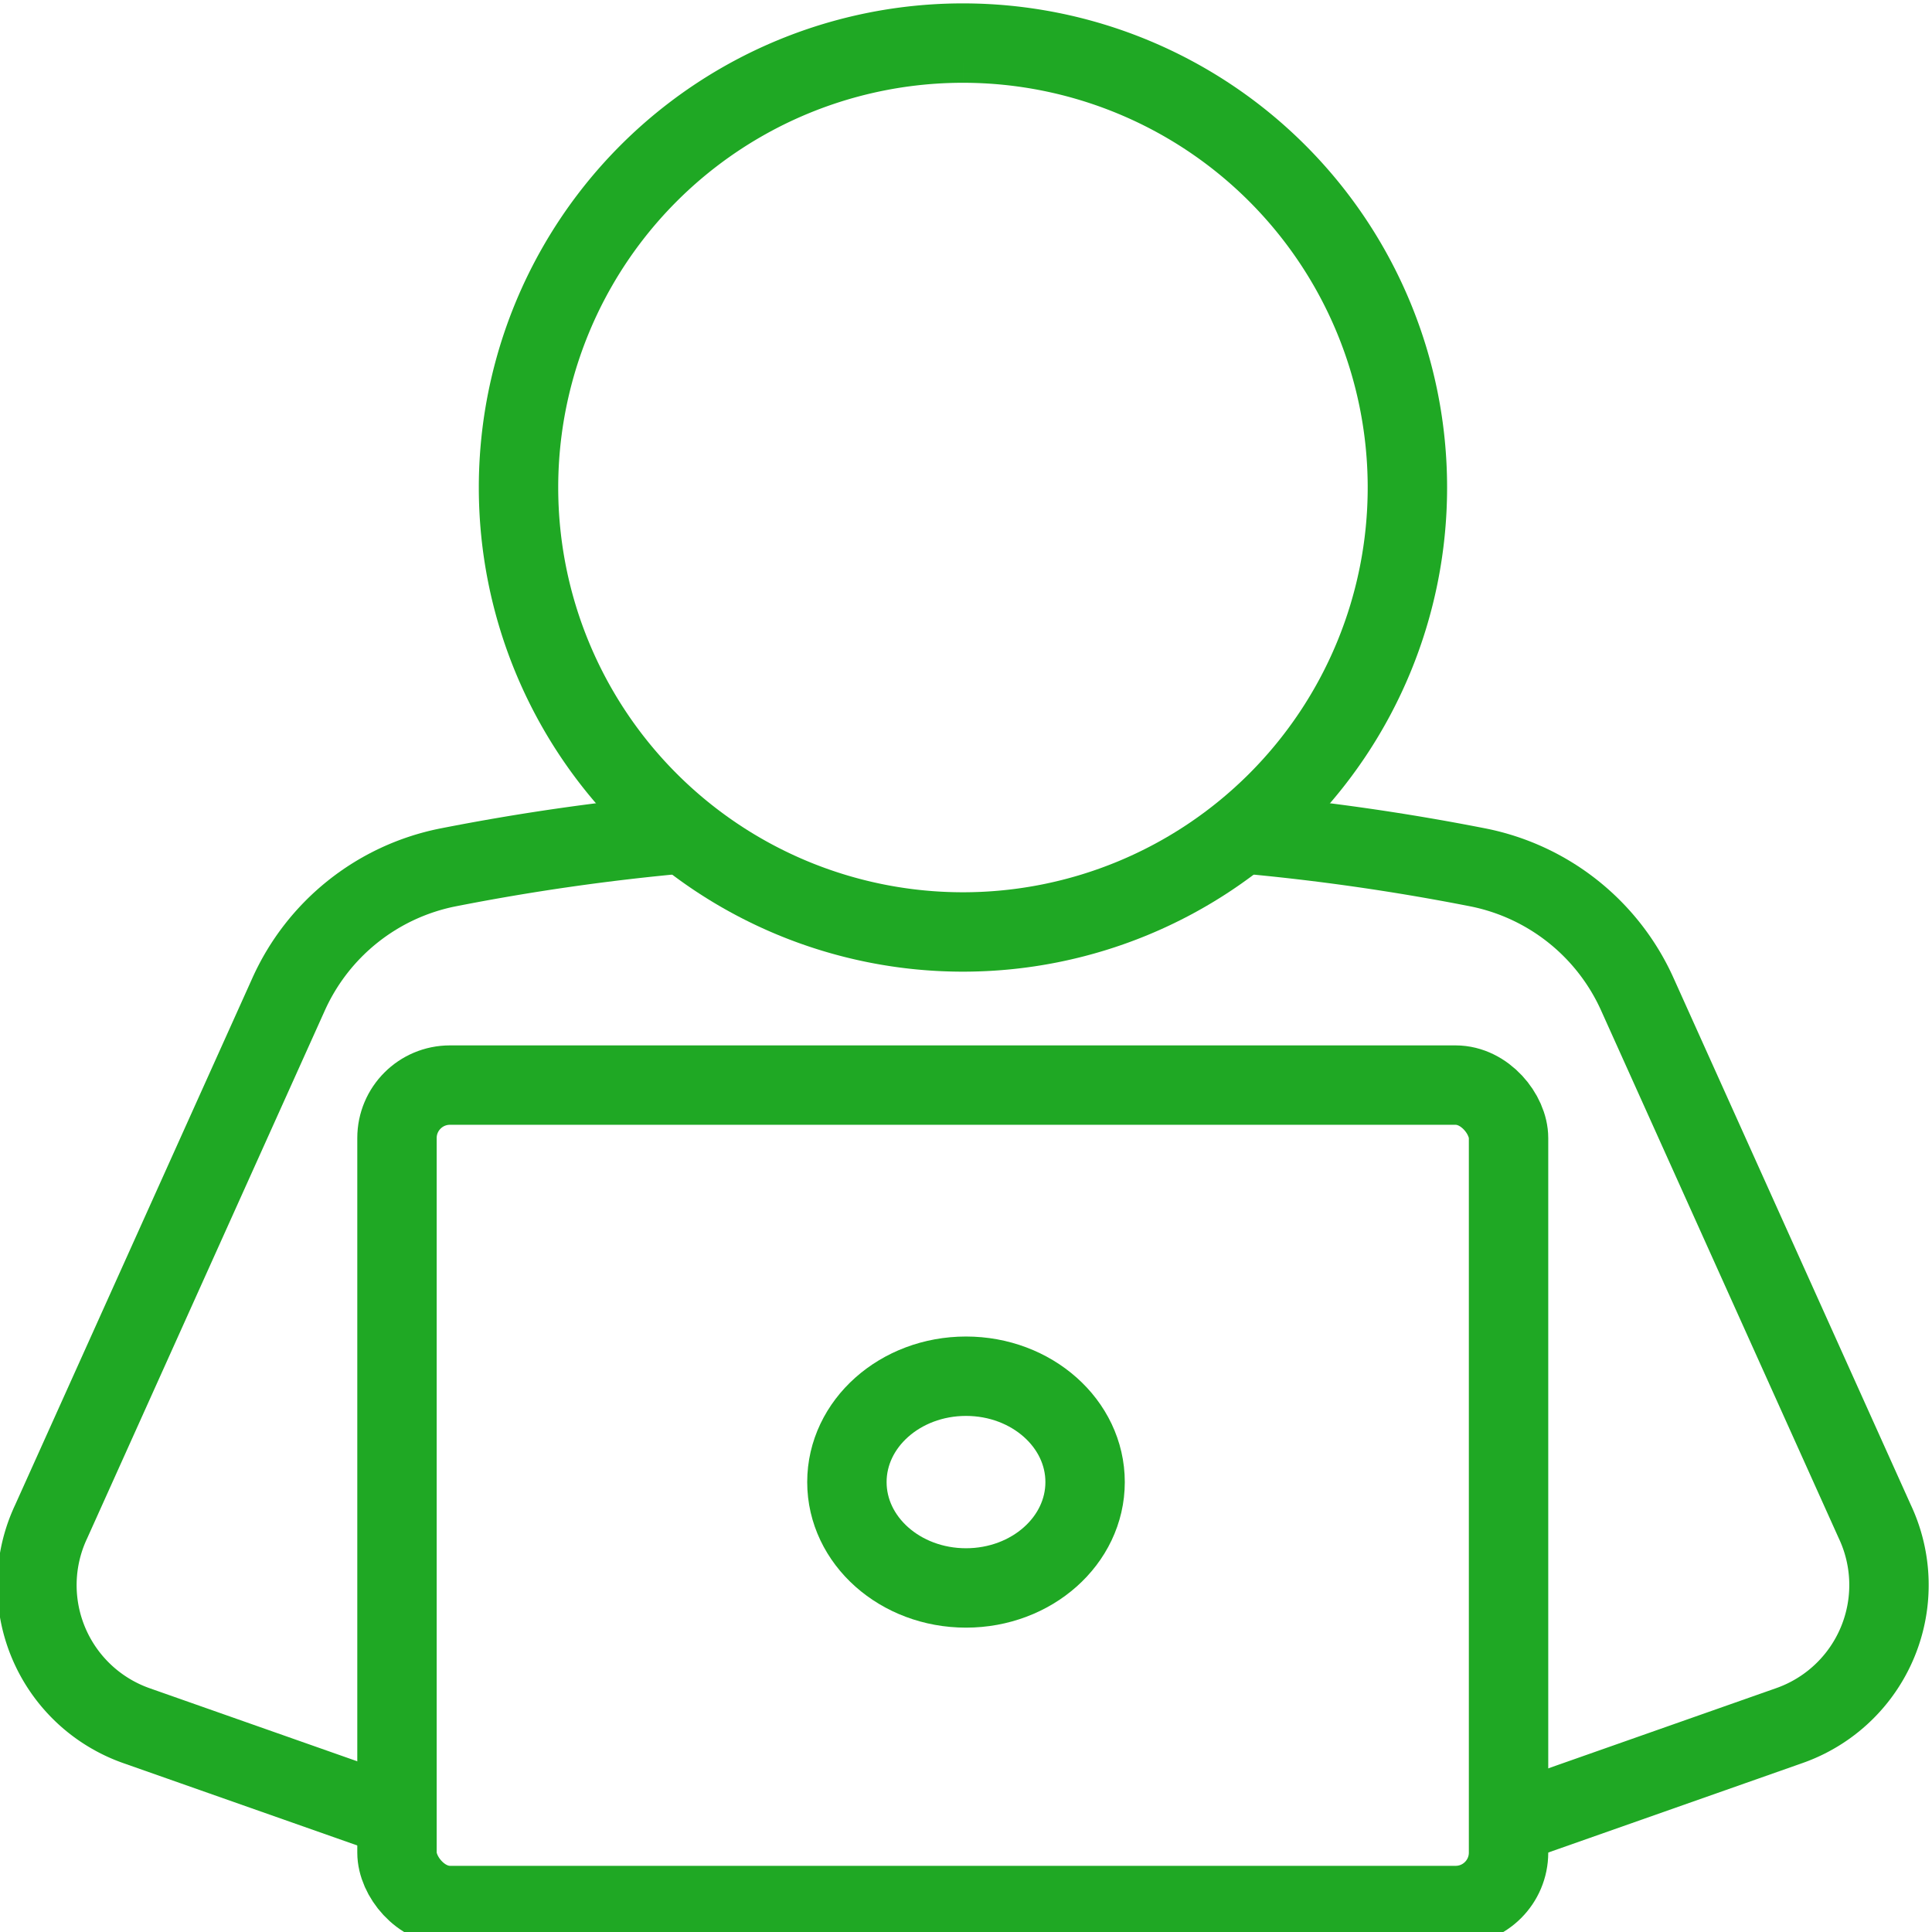 <?xml version="1.0" encoding="UTF-8"?> <svg xmlns="http://www.w3.org/2000/svg" xmlns:xlink="http://www.w3.org/1999/xlink" width="73" height="73" viewBox="0 0 73 73"><defs><clipPath id="clip-path"><rect id="Rectangle_795" data-name="Rectangle 795" width="73" height="73" transform="translate(0 -0.229)" fill="none" stroke="#1fa824" stroke-width="3"></rect></clipPath></defs><g id="Group_1470" data-name="Group 1470" transform="translate(0 0.229)" clip-path="url(#clip-path)"><path id="Path_3115" data-name="Path 3115" d="M30.793,1A16.793,16.793,0,1,1,14,17.793,16.792,16.792,0,0,1,30.793,1" transform="translate(5.592 0.399)" fill="none" stroke="#1fa824" stroke-linejoin="round" stroke-width="3"></path><ellipse id="Ellipse_135" data-name="Ellipse 135" cx="4.5" cy="4" rx="4.5" ry="4" transform="translate(32 51.771)" fill="none" stroke="#1fa824" stroke-linejoin="round" stroke-width="3"></ellipse><rect id="Rectangle_794" data-name="Rectangle 794" width="42" height="31" rx="2" transform="translate(15 40.771)" fill="none" stroke="#1fa824" stroke-linejoin="round" stroke-width="3"></rect><path id="Path_3116" data-name="Path 3116" d="M25.461,22.344a86.018,86.018,0,0,0-8.966,1.283,8.4,8.4,0,0,0-5.99,4.789L1.536,48.335a5.629,5.629,0,0,0,3.227,7.717l10.231,3.6" transform="translate(0.399 8.925)" fill="none" stroke="#1fa824" stroke-linejoin="round" stroke-width="3"></path><path id="Path_3117" data-name="Path 3117" d="M43.987,59.648l10.231-3.6a5.629,5.629,0,0,0,3.227-7.717L48.477,28.416a8.4,8.4,0,0,0-5.99-4.789,85.964,85.964,0,0,0-8.966-1.283" transform="translate(13.39 8.925)" fill="none" stroke="#1fa824" stroke-linejoin="round" stroke-width="3"></path></g></svg> 